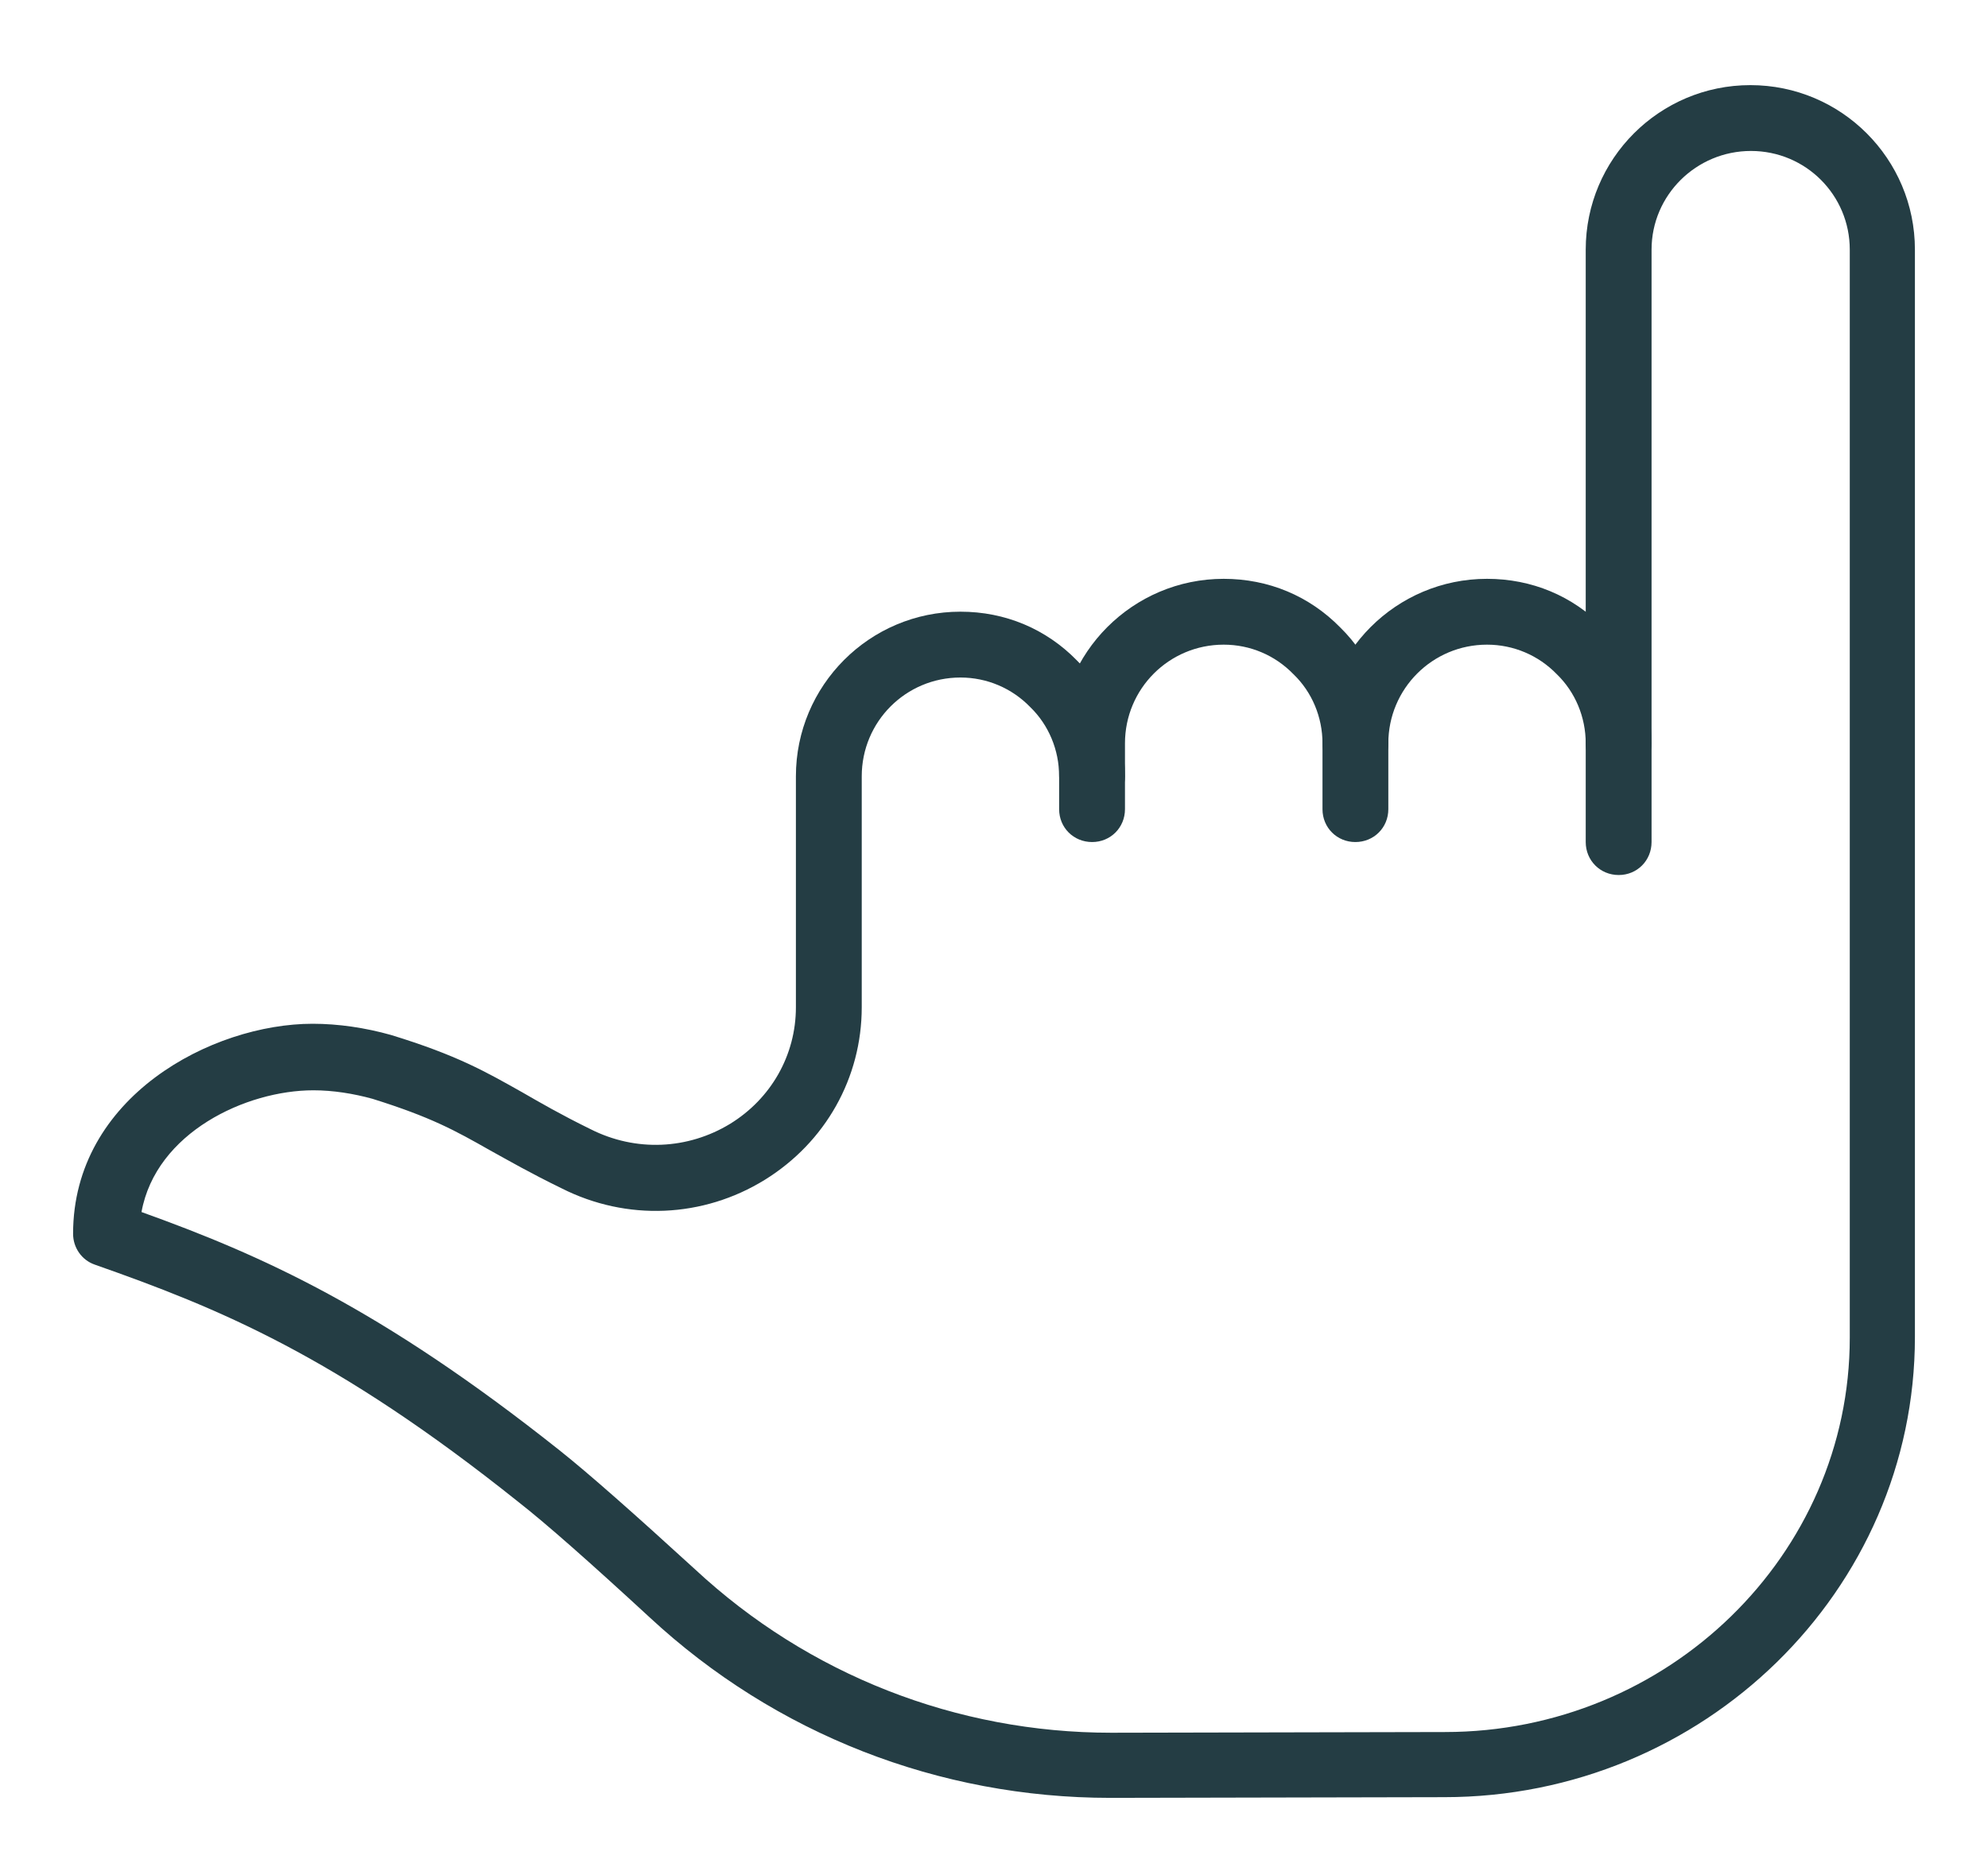 <?xml version="1.0" encoding="UTF-8"?>
<svg xmlns="http://www.w3.org/2000/svg" width="17" height="16" viewBox="0 0 17 16" fill="none">
  <path d="M16.375 2.135L16.375 11.434C16.375 13.602 14.568 15.369 12.35 15.369L9.496 15.375C8.027 15.375 6.631 14.829 5.556 13.832C5.044 13.36 4.667 13.027 4.43 12.842C2.865 11.592 1.869 11.187 0.811 10.815C0.698 10.776 0.625 10.669 0.625 10.551C0.625 9.38 1.813 8.755 2.674 8.755C2.893 8.755 3.124 8.789 3.344 8.851C3.912 9.025 4.154 9.166 4.464 9.34C4.622 9.431 4.796 9.532 5.049 9.656C5.438 9.853 5.883 9.83 6.243 9.611C6.592 9.397 6.806 9.025 6.806 8.614L6.806 6.639C6.806 5.862 7.436 5.231 8.213 5.231C8.596 5.231 8.945 5.378 9.209 5.648C9.474 5.907 9.62 6.261 9.62 6.639C9.62 6.796 9.496 6.92 9.339 6.92C9.181 6.92 9.057 6.796 9.057 6.639C9.057 6.413 8.967 6.199 8.81 6.047C8.652 5.884 8.438 5.794 8.213 5.794C7.746 5.794 7.369 6.171 7.369 6.639L7.369 8.614C7.369 9.217 7.059 9.768 6.541 10.089C6.012 10.416 5.359 10.444 4.802 10.162C4.537 10.033 4.351 9.926 4.188 9.836C3.89 9.667 3.687 9.554 3.186 9.397C3.023 9.352 2.848 9.324 2.68 9.324C2.105 9.324 1.334 9.684 1.21 10.365C2.241 10.736 3.254 11.187 4.785 12.403C5.033 12.6 5.421 12.943 5.944 13.421C6.913 14.322 8.179 14.818 9.502 14.818L12.356 14.812C14.264 14.812 15.818 13.298 15.818 11.44L15.818 2.135C15.818 1.668 15.441 1.291 14.973 1.291C14.506 1.291 14.123 1.668 14.123 2.135L14.123 7.201C14.123 7.359 14 7.483 13.842 7.483C13.684 7.483 13.56 7.359 13.56 7.201L13.56 2.135C13.56 1.358 14.191 0.728 14.968 0.728C15.745 0.728 16.375 1.358 16.375 2.135Z" fill="#243D44"></path>
  <path d="M14.123 6.357C14.123 6.515 13.999 6.639 13.842 6.639C13.684 6.639 13.56 6.515 13.56 6.357C13.56 6.132 13.47 5.918 13.313 5.766C13.155 5.603 12.941 5.513 12.716 5.513C12.249 5.513 11.872 5.89 11.872 6.357L11.872 6.92C11.872 7.078 11.748 7.201 11.59 7.201C11.433 7.201 11.309 7.078 11.309 6.92L11.309 6.357C11.309 5.58 11.939 4.95 12.716 4.95C13.099 4.95 13.448 5.096 13.712 5.366C13.977 5.625 14.123 5.98 14.123 6.357Z" fill="#243D44"></path>
  <path d="M11.872 6.357C11.872 6.515 11.748 6.639 11.59 6.639C11.433 6.639 11.309 6.515 11.309 6.357C11.309 6.132 11.219 5.918 11.061 5.766C10.903 5.603 10.69 5.513 10.464 5.513C9.997 5.513 9.62 5.89 9.62 6.357L9.62 6.92C9.62 7.078 9.496 7.201 9.339 7.201C9.181 7.201 9.057 7.078 9.057 6.92L9.057 6.357C9.057 5.58 9.688 4.95 10.464 4.95C10.847 4.95 11.196 5.096 11.461 5.366C11.725 5.625 11.872 5.98 11.872 6.357Z" fill="#243D44"></path>
</svg>
